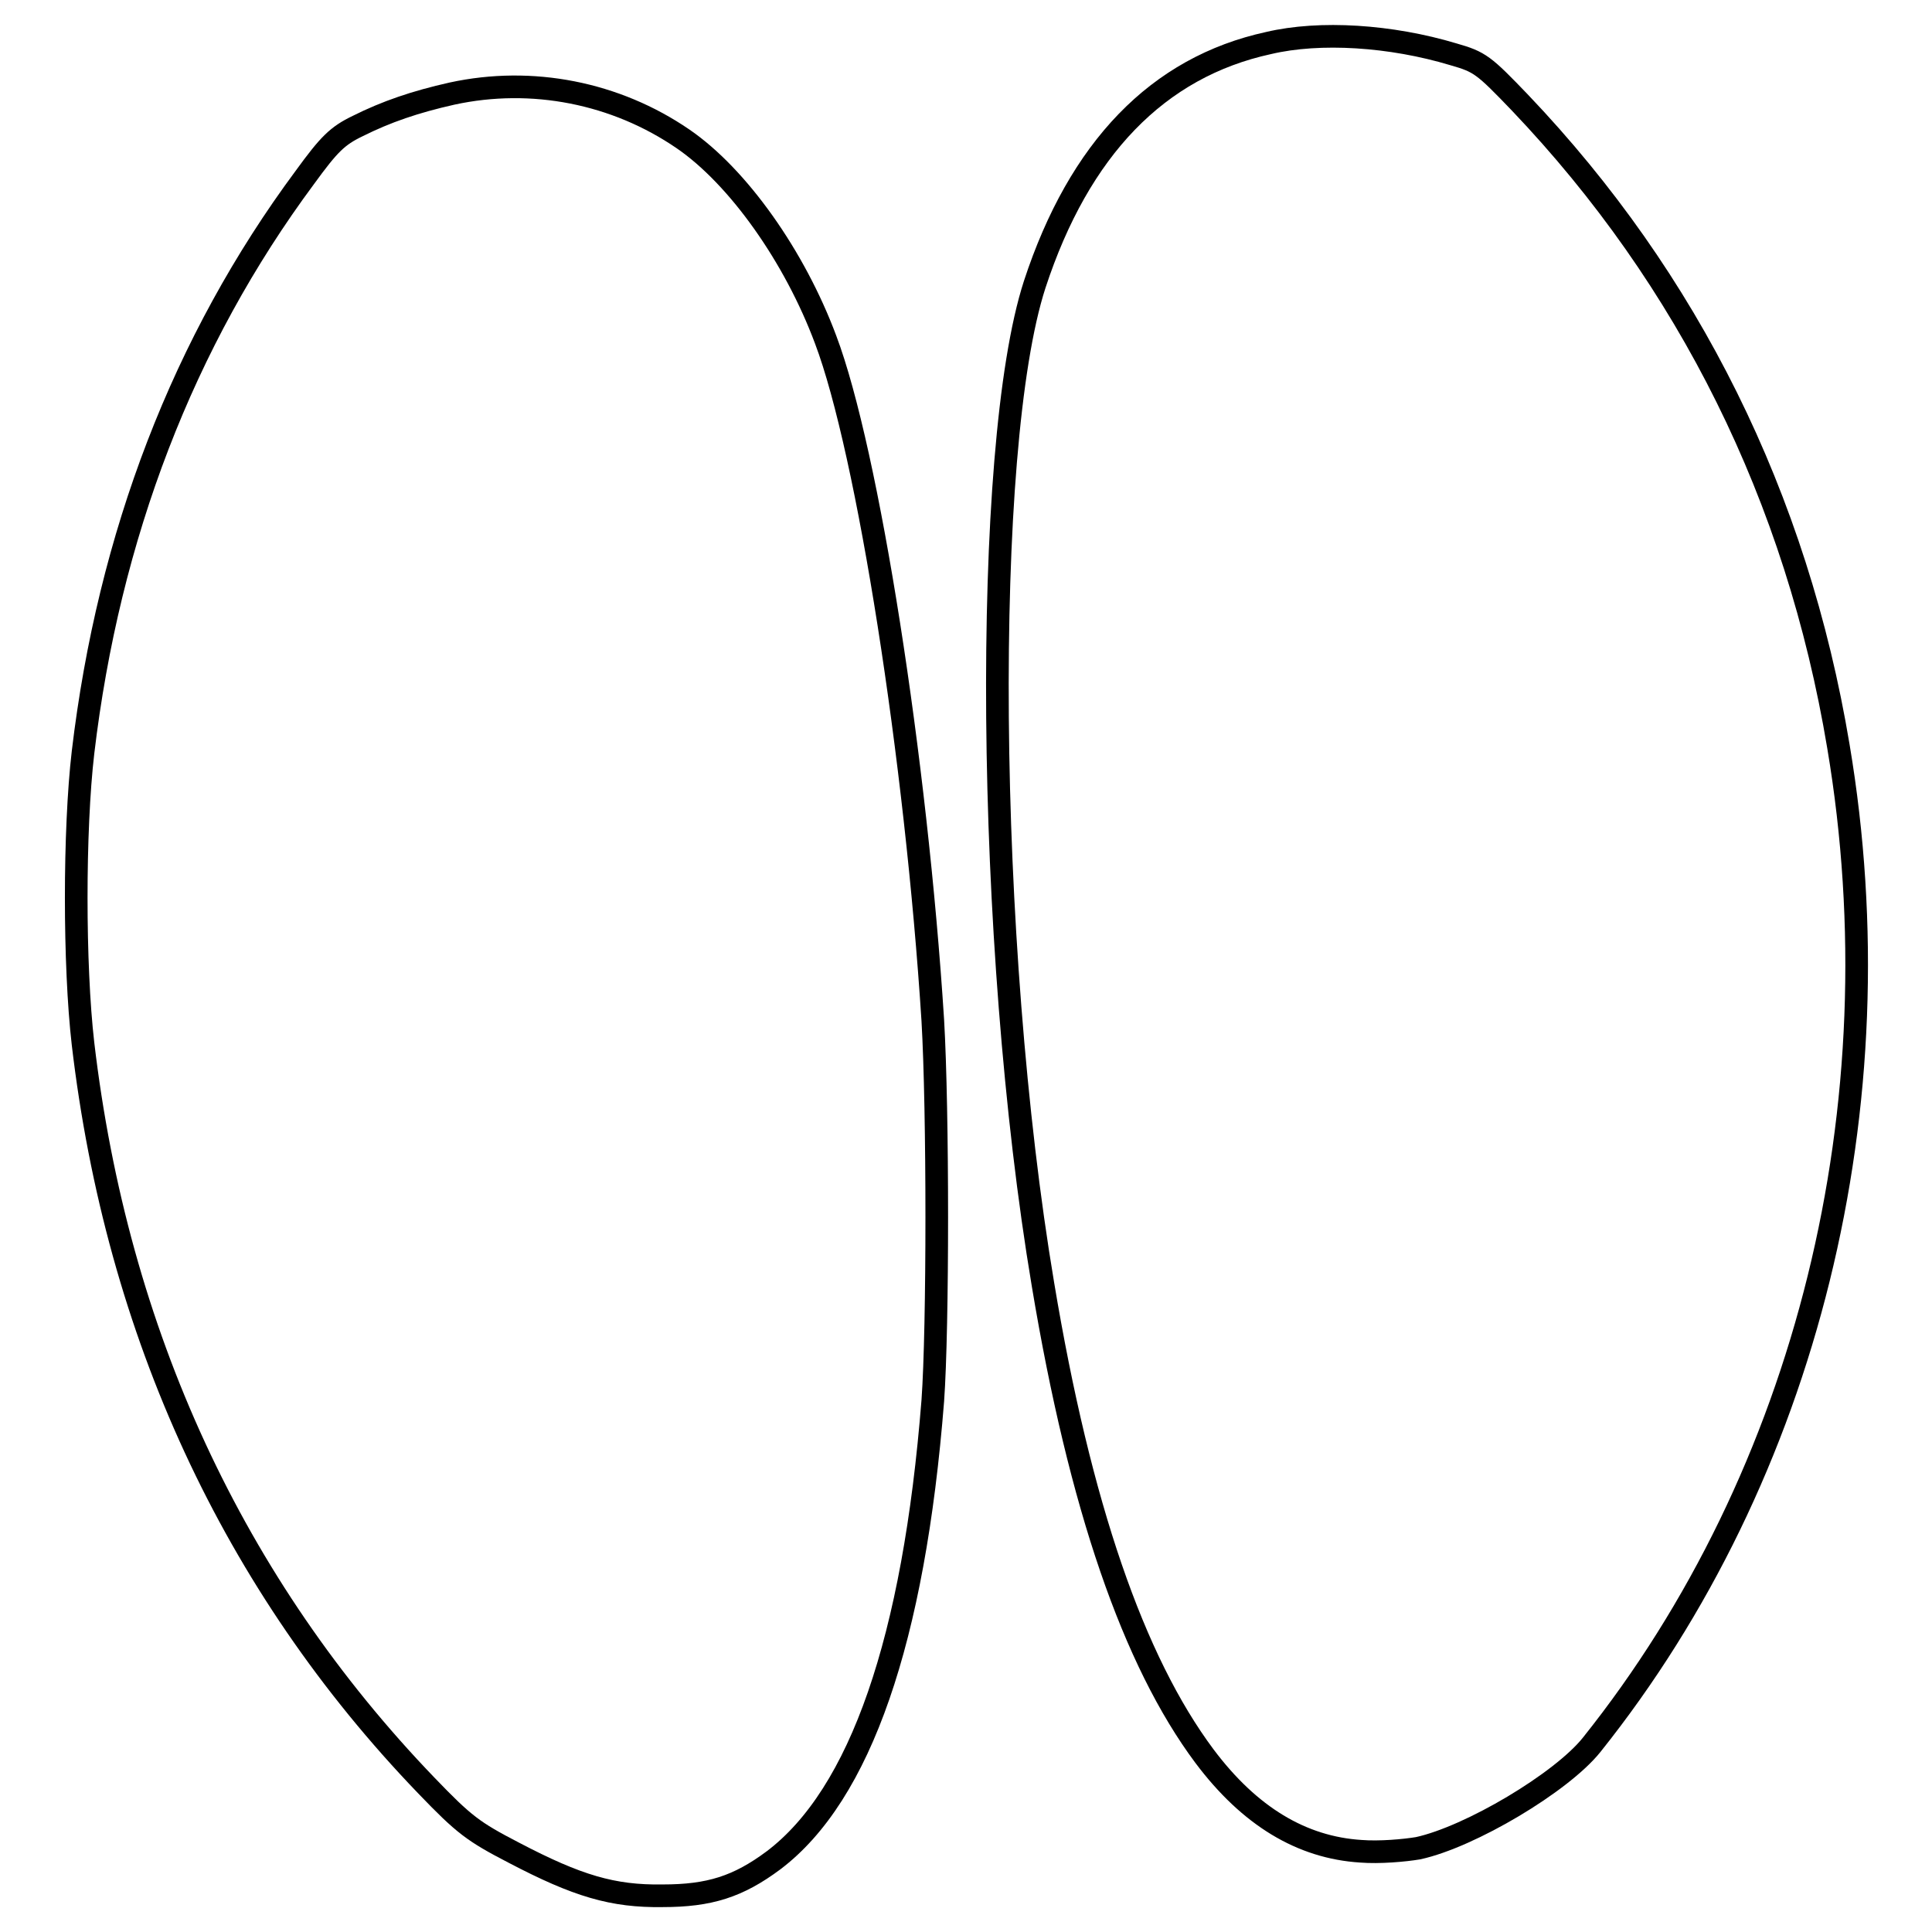 <?xml version="1.0" encoding="utf-8"?>
<!-- Svg Vector Icons : http://www.onlinewebfonts.com/icon -->
<!DOCTYPE svg PUBLIC "-//W3C//DTD SVG 1.1//EN" "http://www.w3.org/Graphics/SVG/1.1/DTD/svg11.dtd">
<svg version="1.1" xmlns="http://www.w3.org/2000/svg" xmlns:xlink="http://www.w3.org/1999/xlink" x="0px" y="0px" viewBox="0 0 256 256" enable-background="new 0 0 256 256" xml:space="preserve">
<g><g><g><path stroke-width="3" fill-opacity="0" stroke="#000000"  d="M168.1,5.7c-14.7,3.2-25.1,14-31,32c-7,21.6-6.5,87.3,1.1,132.5c4.9,29.4,12,49.9,21.4,62.5c6,8,12.9,12.1,20.7,12.6c2.5,0.2,5.8-0.1,7.6-0.4c6.9-1.5,19-8.7,23-13.7c28.6-35.8,40.7-84.8,32.7-132.3c-5.5-33-19.9-61.9-42.2-85.3c-4.8-5-5.3-5.4-8.8-6.4C184.3,4.7,174.9,4.1,168.1,5.7z"/><path stroke-width="3" fill-opacity="0" stroke="#000000"  d="M59.9,12.4c-4.9,1.1-8.7,2.4-12.5,4.3c-2.7,1.3-3.8,2.4-7,6.8c-16.1,21.7-26,47.5-29.4,76.2c-1.2,10.3-1.2,28.2,0,38.6c4.5,38.3,19.9,71.7,45.5,98.3c5,5.2,6.2,6.1,11.6,8.9c8.4,4.4,13.1,5.8,19.7,5.7c6.2,0,10-1.2,14.7-4.7c11.5-8.7,18.6-29.2,21.1-60.9c0.7-9.7,0.7-38.4,0-50.4c-2.2-34.5-8.6-75.4-14.2-90.2c-4.1-11-11.6-21.6-18.9-26.6C81.6,12.3,70.5,10.1,59.9,12.4z"/></g></g></g>
</svg>